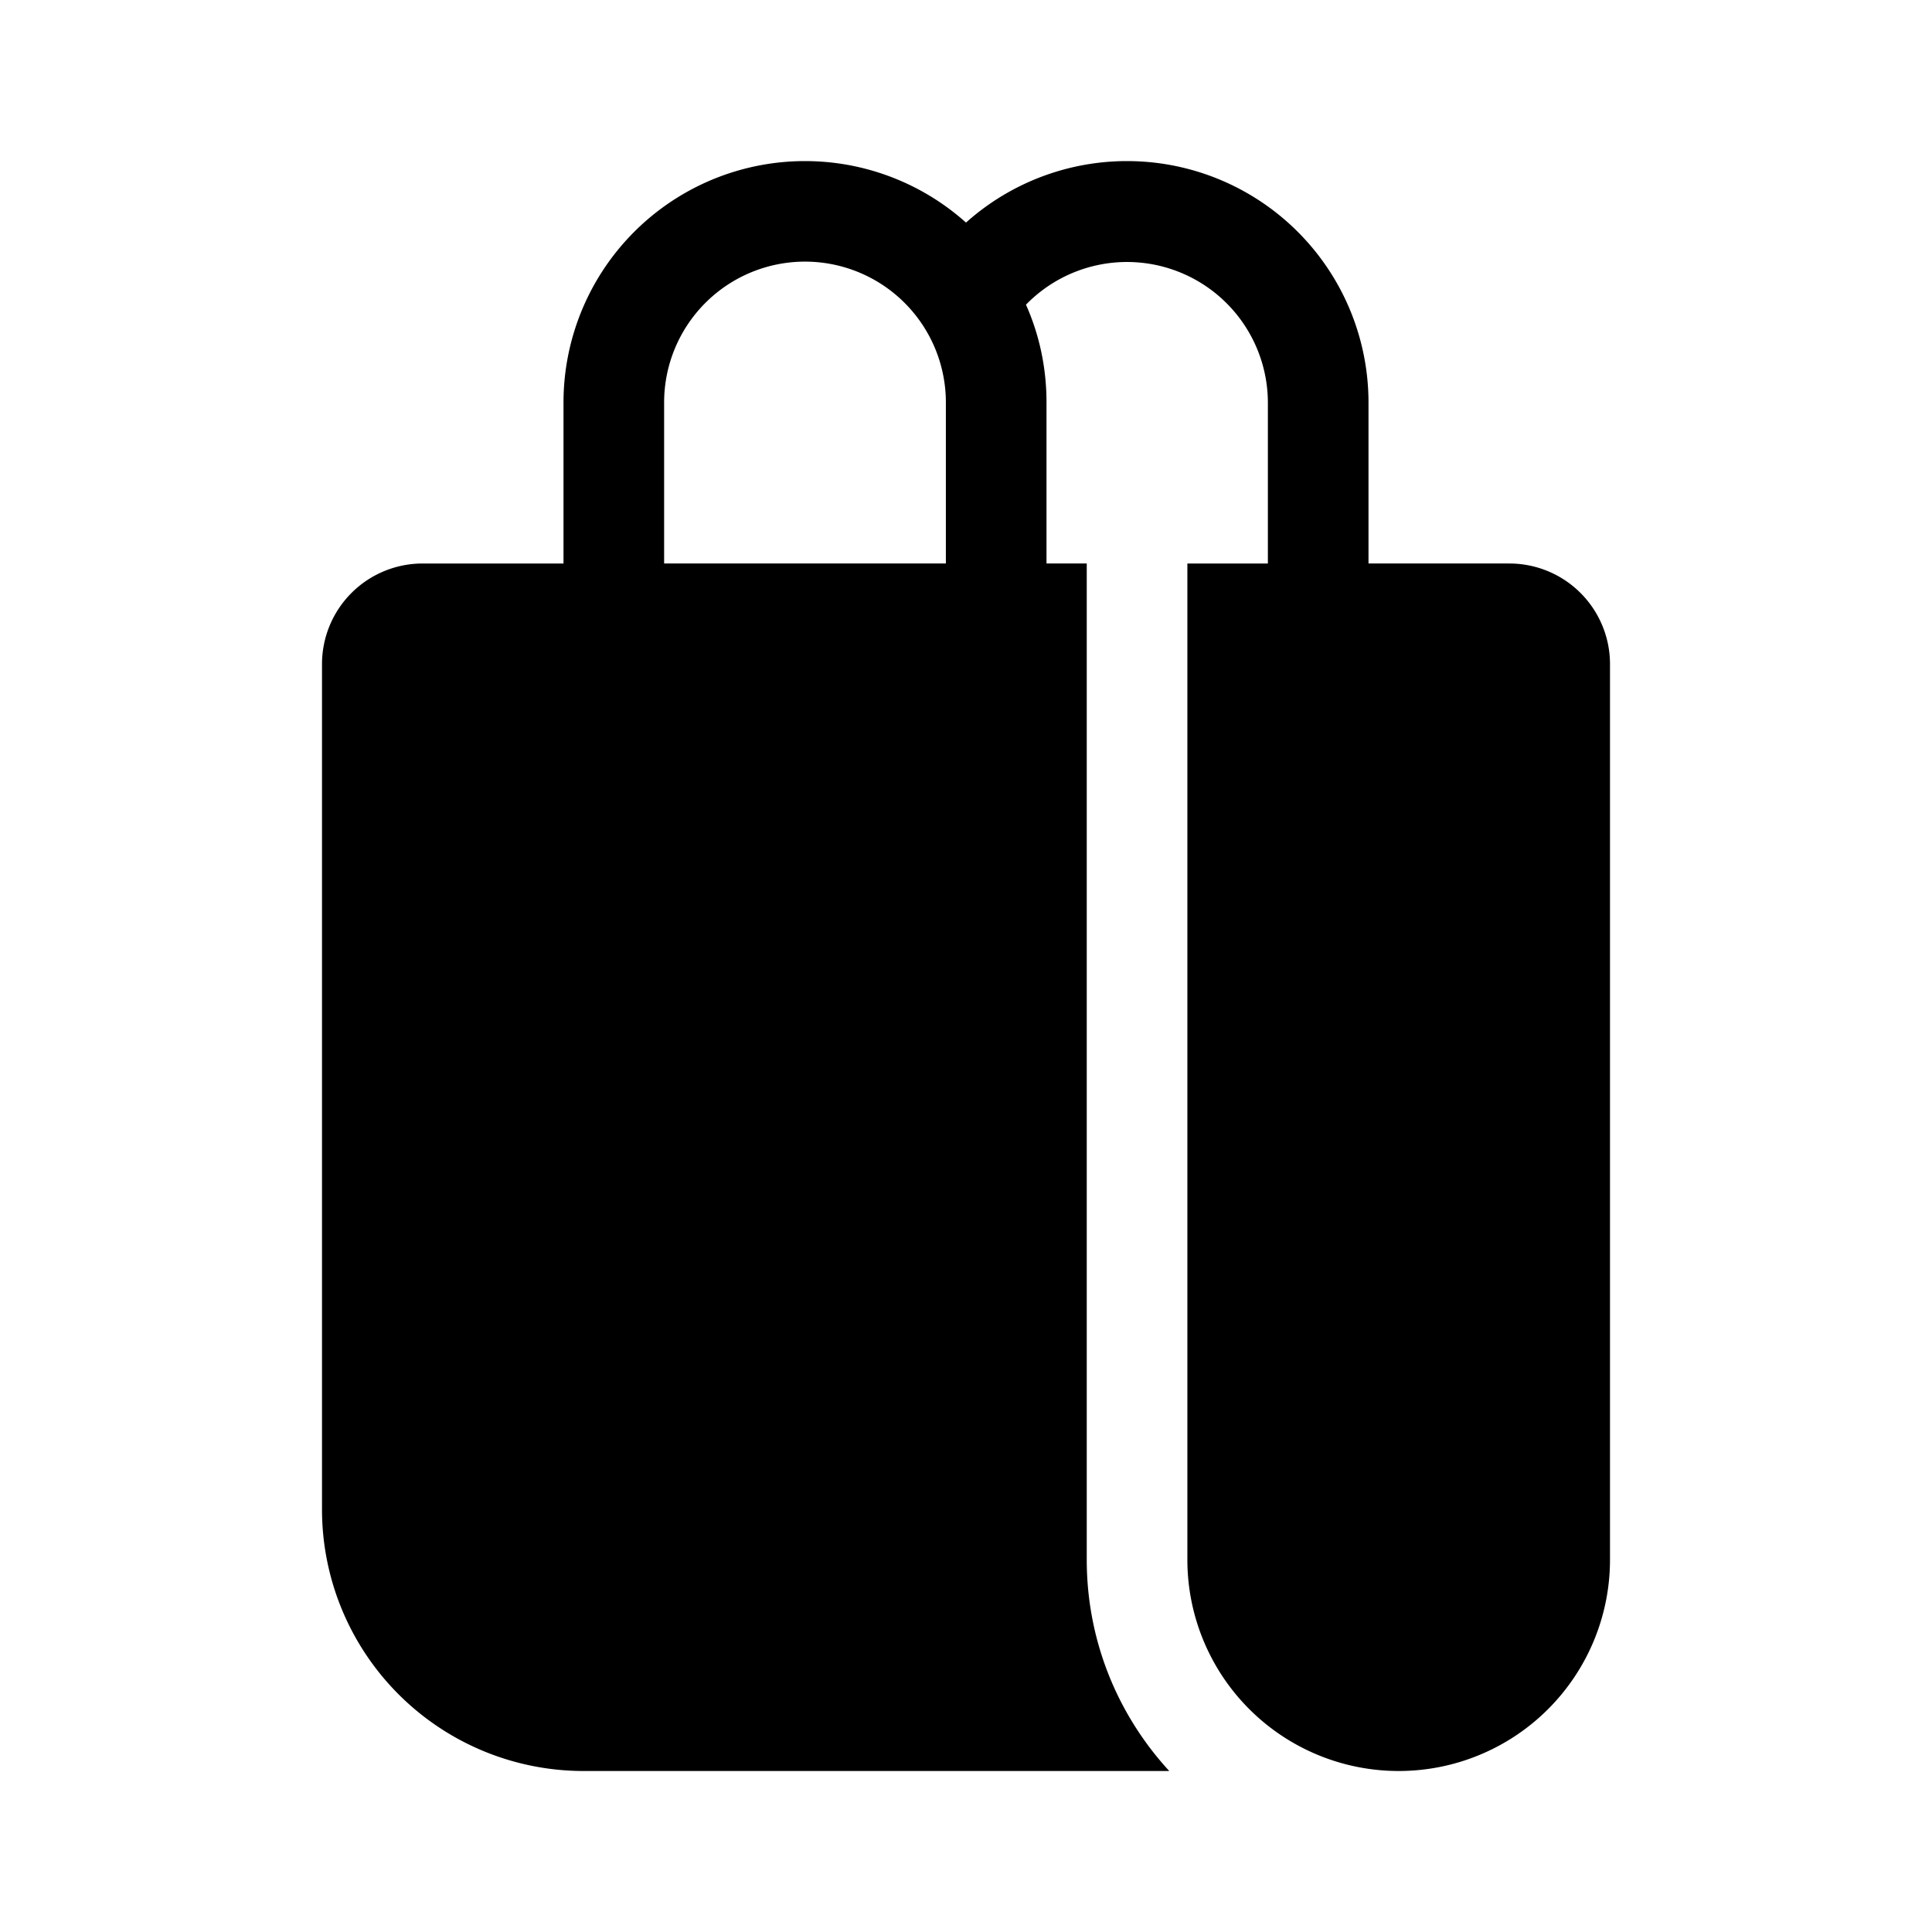<svg width="48" height="48" viewBox="0 0 48 48" xmlns="http://www.w3.org/2000/svg"><path d="M14 10a6 6 0 0 1 10-4.47A6 6 0 0 1 34 10v4h3.5a2.5 2.5 0 0 1 2.5 2.5v22.25a5.25 5.25 0 1 1-10.5 0V14h2v-4a3.5 3.5 0 0 0-6.01-2.43c.33.74.51 1.56.51 2.43v4h1v24.75c0 2.03.78 3.87 2.05 5.25H14.5A6.5 6.5 0 0 1 8 37.5v-21a2.5 2.5 0 0 1 2.5-2.5H14v-4Zm2.5 4h7v-4a3.5 3.5 0 1 0-7 0v4Z"/></svg>